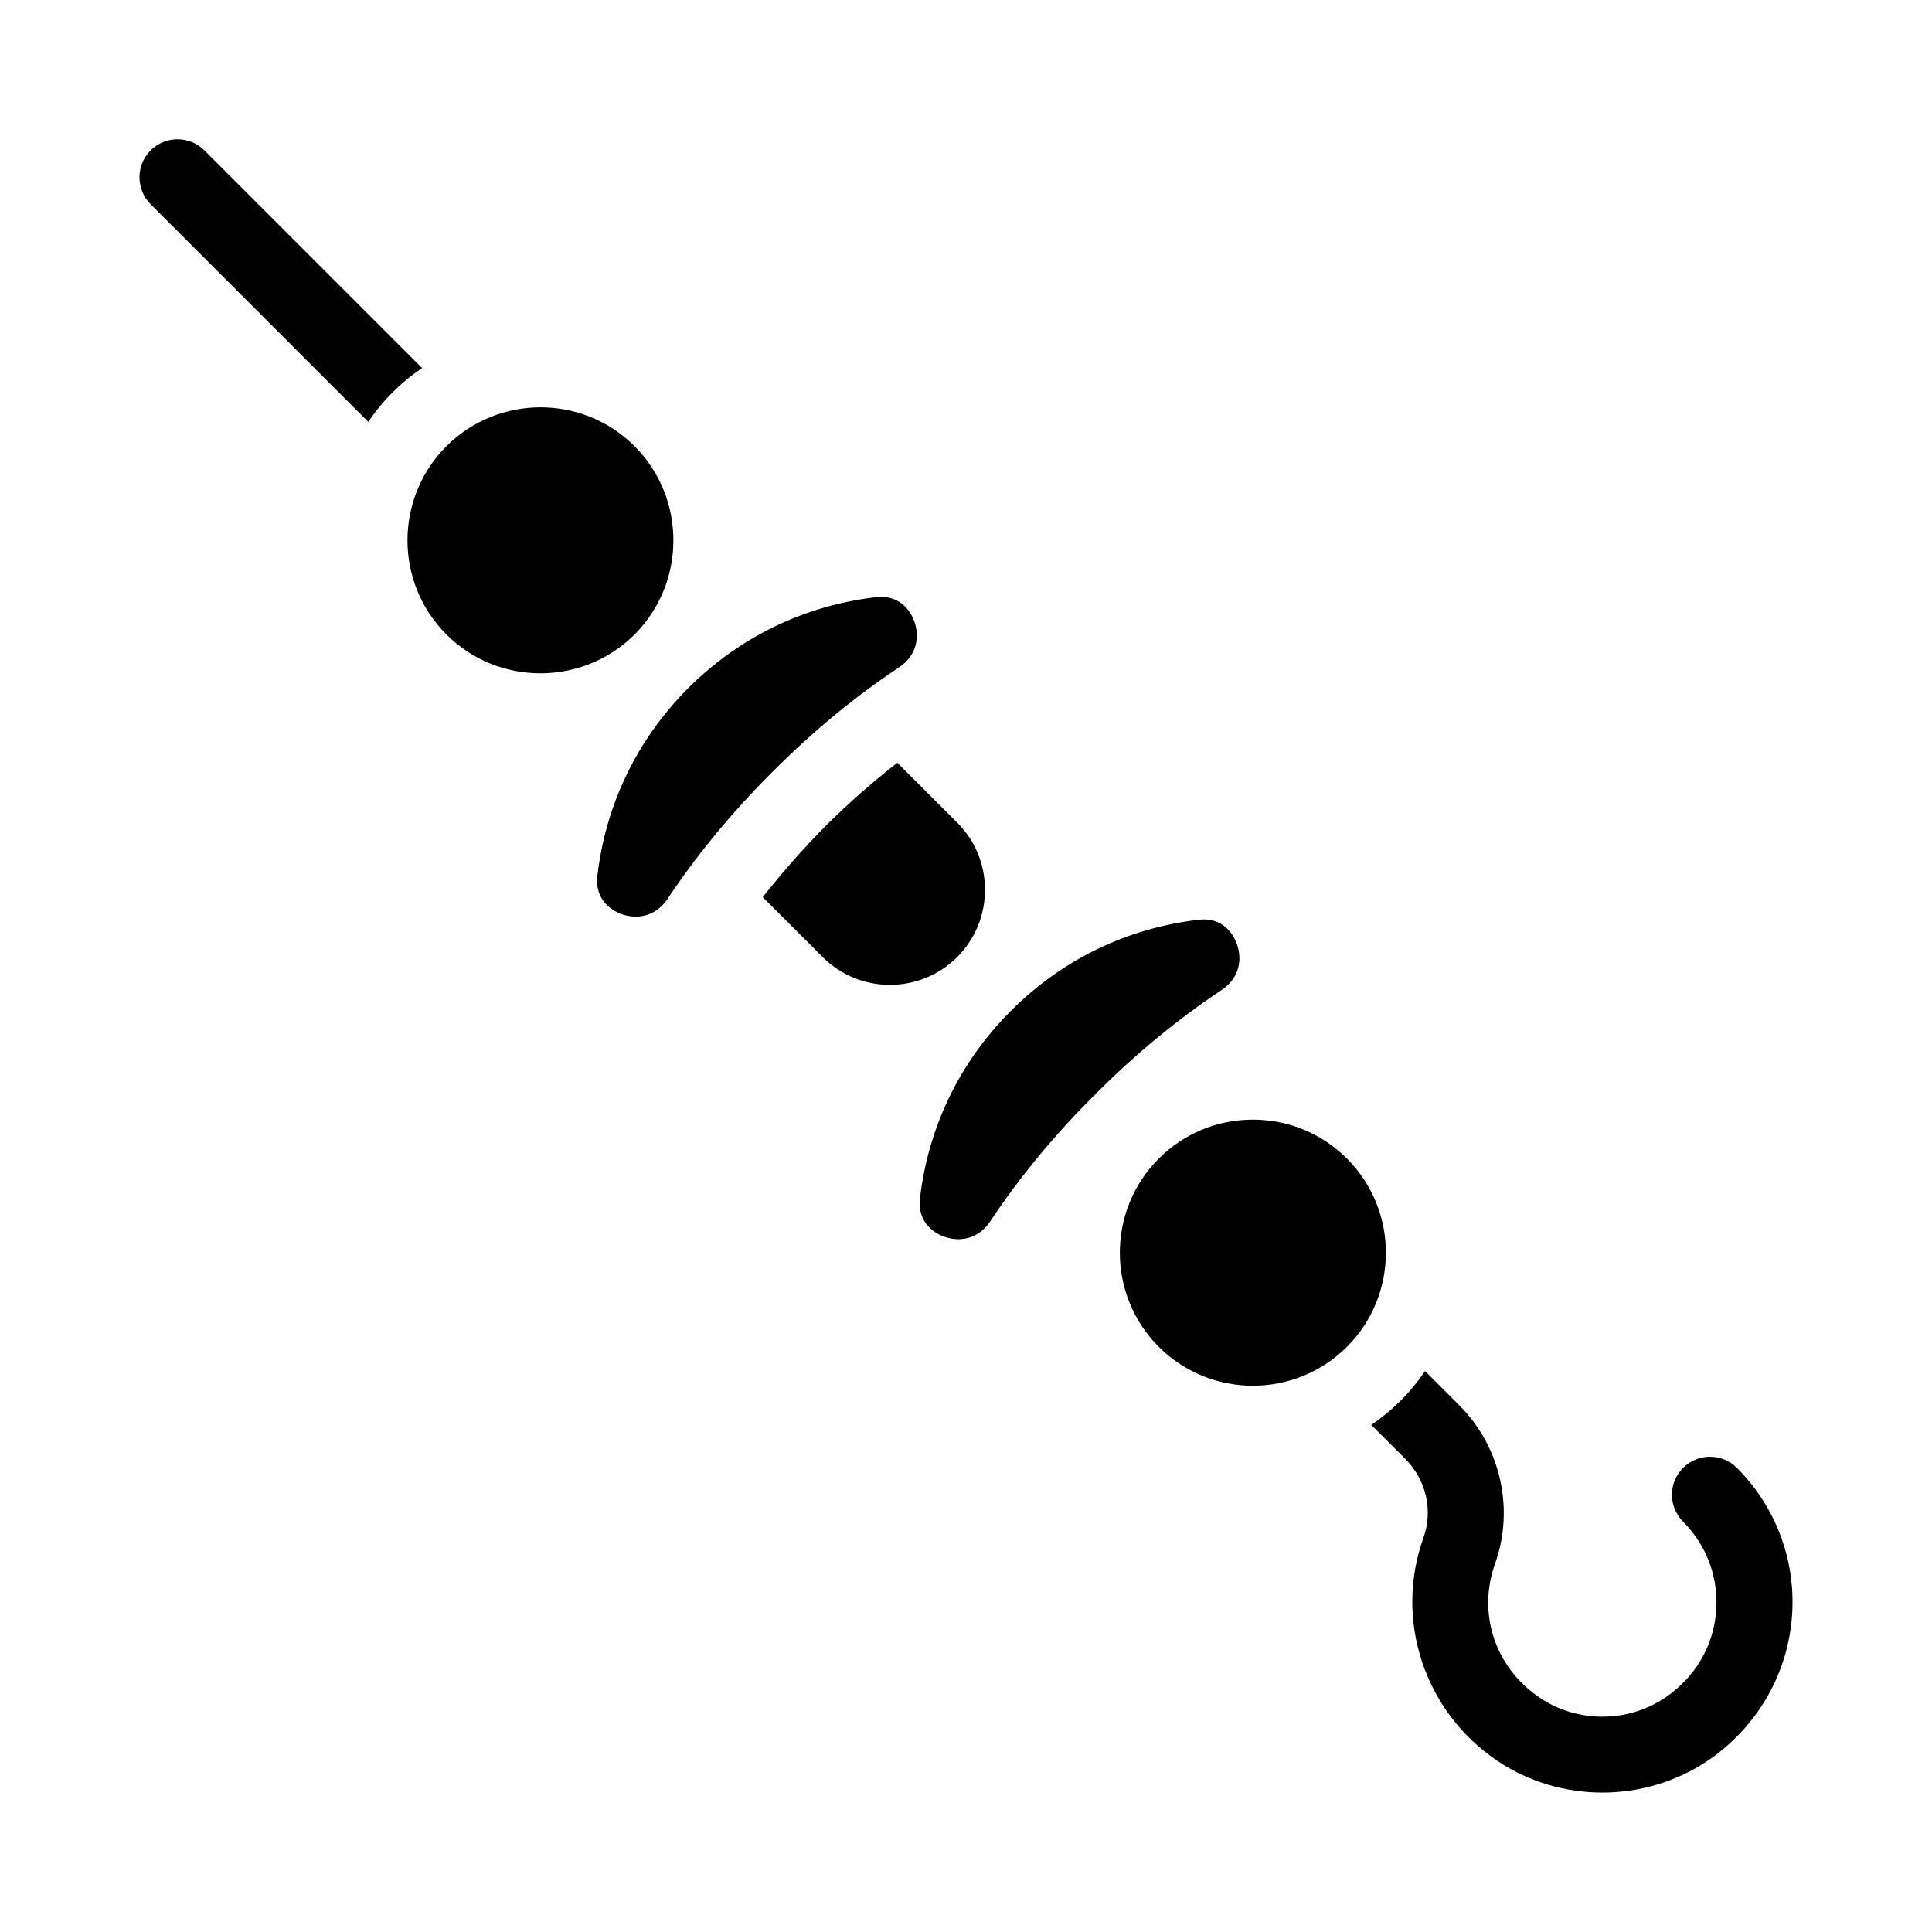 <?xml version="1.0" encoding="UTF-8"?>
<!-- Uploaded to: ICON Repo, www.svgrepo.com, Generator: ICON Repo Mixer Tools -->
<svg fill="#000000" width="800px" height="800px" version="1.1" viewBox="144 144 512 512" xmlns="http://www.w3.org/2000/svg">
 <g>
  <path d="m198.17 183.86c-3.93-3.93-10.328-3.93-14.258 0-3.93 3.93-3.93 10.328 0 14.258l57.688 57.688c1.863-2.769 3.981-5.391 6.449-7.809 2.418-2.469 5.039-4.586 7.809-6.449z"/>
  <path d="m604.29 533c-3.93-3.93-10.328-3.93-14.258 0-3.93 3.93-3.93 10.277 0 14.258 6.398 6.398 9.574 15.215 8.715 24.285-0.906 9.168-5.691 17.078-13.504 22.371-9.926 6.699-23.277 6.699-33.199 0-11.84-8.012-16.574-22.27-11.84-35.52 5.188-14.508 1.512-30.984-9.473-41.969l-9.07-9.07c-1.914 2.769-4.031 5.391-6.449 7.809-2.418 2.418-5.039 4.586-7.809 6.449l9.07 9.07c5.492 5.492 7.356 13.703 4.734 20.906-7.758 21.715 0.25 45.996 19.598 59.047 8.312 5.594 18.086 8.414 27.859 8.414 9.723 0 19.496-2.82 27.859-8.414 12.695-8.613 20.809-22.117 22.27-37.18 1.469-15.016-3.824-29.777-14.504-40.457z"/>
  <path d="m312.18 262.26c-13.754-13.754-36.125-13.754-49.879 0-13.754 13.754-13.754 36.125 0 49.879 13.754 13.754 36.125 13.703 49.879 0 13.703-13.758 13.703-36.125 0-49.879z"/>
  <path d="m500.96 451.04c-6.648-6.648-15.516-10.328-24.938-10.328-9.422 0-18.289 3.68-24.938 10.328-13.754 13.754-13.754 36.125 0 49.879 13.754 13.754 36.125 13.754 49.879 0 13.75-13.758 13.75-36.125-0.004-49.879z"/>
  <path d="m397.68 397.63c4.734-4.785 7.356-11.082 7.356-17.836 0-6.699-2.621-13.047-7.356-17.785l-15.871-15.871c-6.5 5.039-12.797 10.578-18.941 16.676-6.098 6.144-11.637 12.496-16.727 18.941l15.871 15.871c9.824 9.828 25.793 9.828 35.668 0.004z"/>
  <path d="m382.27 320.85c5.039-3.375 5.391-8.566 3.981-12.293-0.605-1.715-3.176-7.106-10.125-6.297-18.992 2.215-36.172 10.578-49.727 24.082-13.504 13.551-21.867 30.73-24.082 49.727-0.805 6.953 4.586 9.523 6.246 10.125 3.777 1.41 8.969 1.059 12.344-3.981 7.707-11.586 17.027-22.922 27.762-33.605 10.676-10.73 21.961-20.051 33.602-27.758z"/>
  <path d="m471.74 394.05c-0.555-1.562-2.82-6.398-8.766-6.398-0.402 0-0.906 0.051-1.359 0.102-18.992 2.215-36.172 10.578-49.727 24.133-13.504 13.504-21.867 30.684-24.082 49.676-0.805 6.953 4.586 9.523 6.297 10.125 3.727 1.41 8.918 1.059 12.293-3.981 7.707-11.637 17.027-22.922 27.762-33.605 10.68-10.73 22.016-20.051 33.605-27.762 5.035-3.371 5.387-8.562 3.977-12.289z"/>
 </g>
</svg>